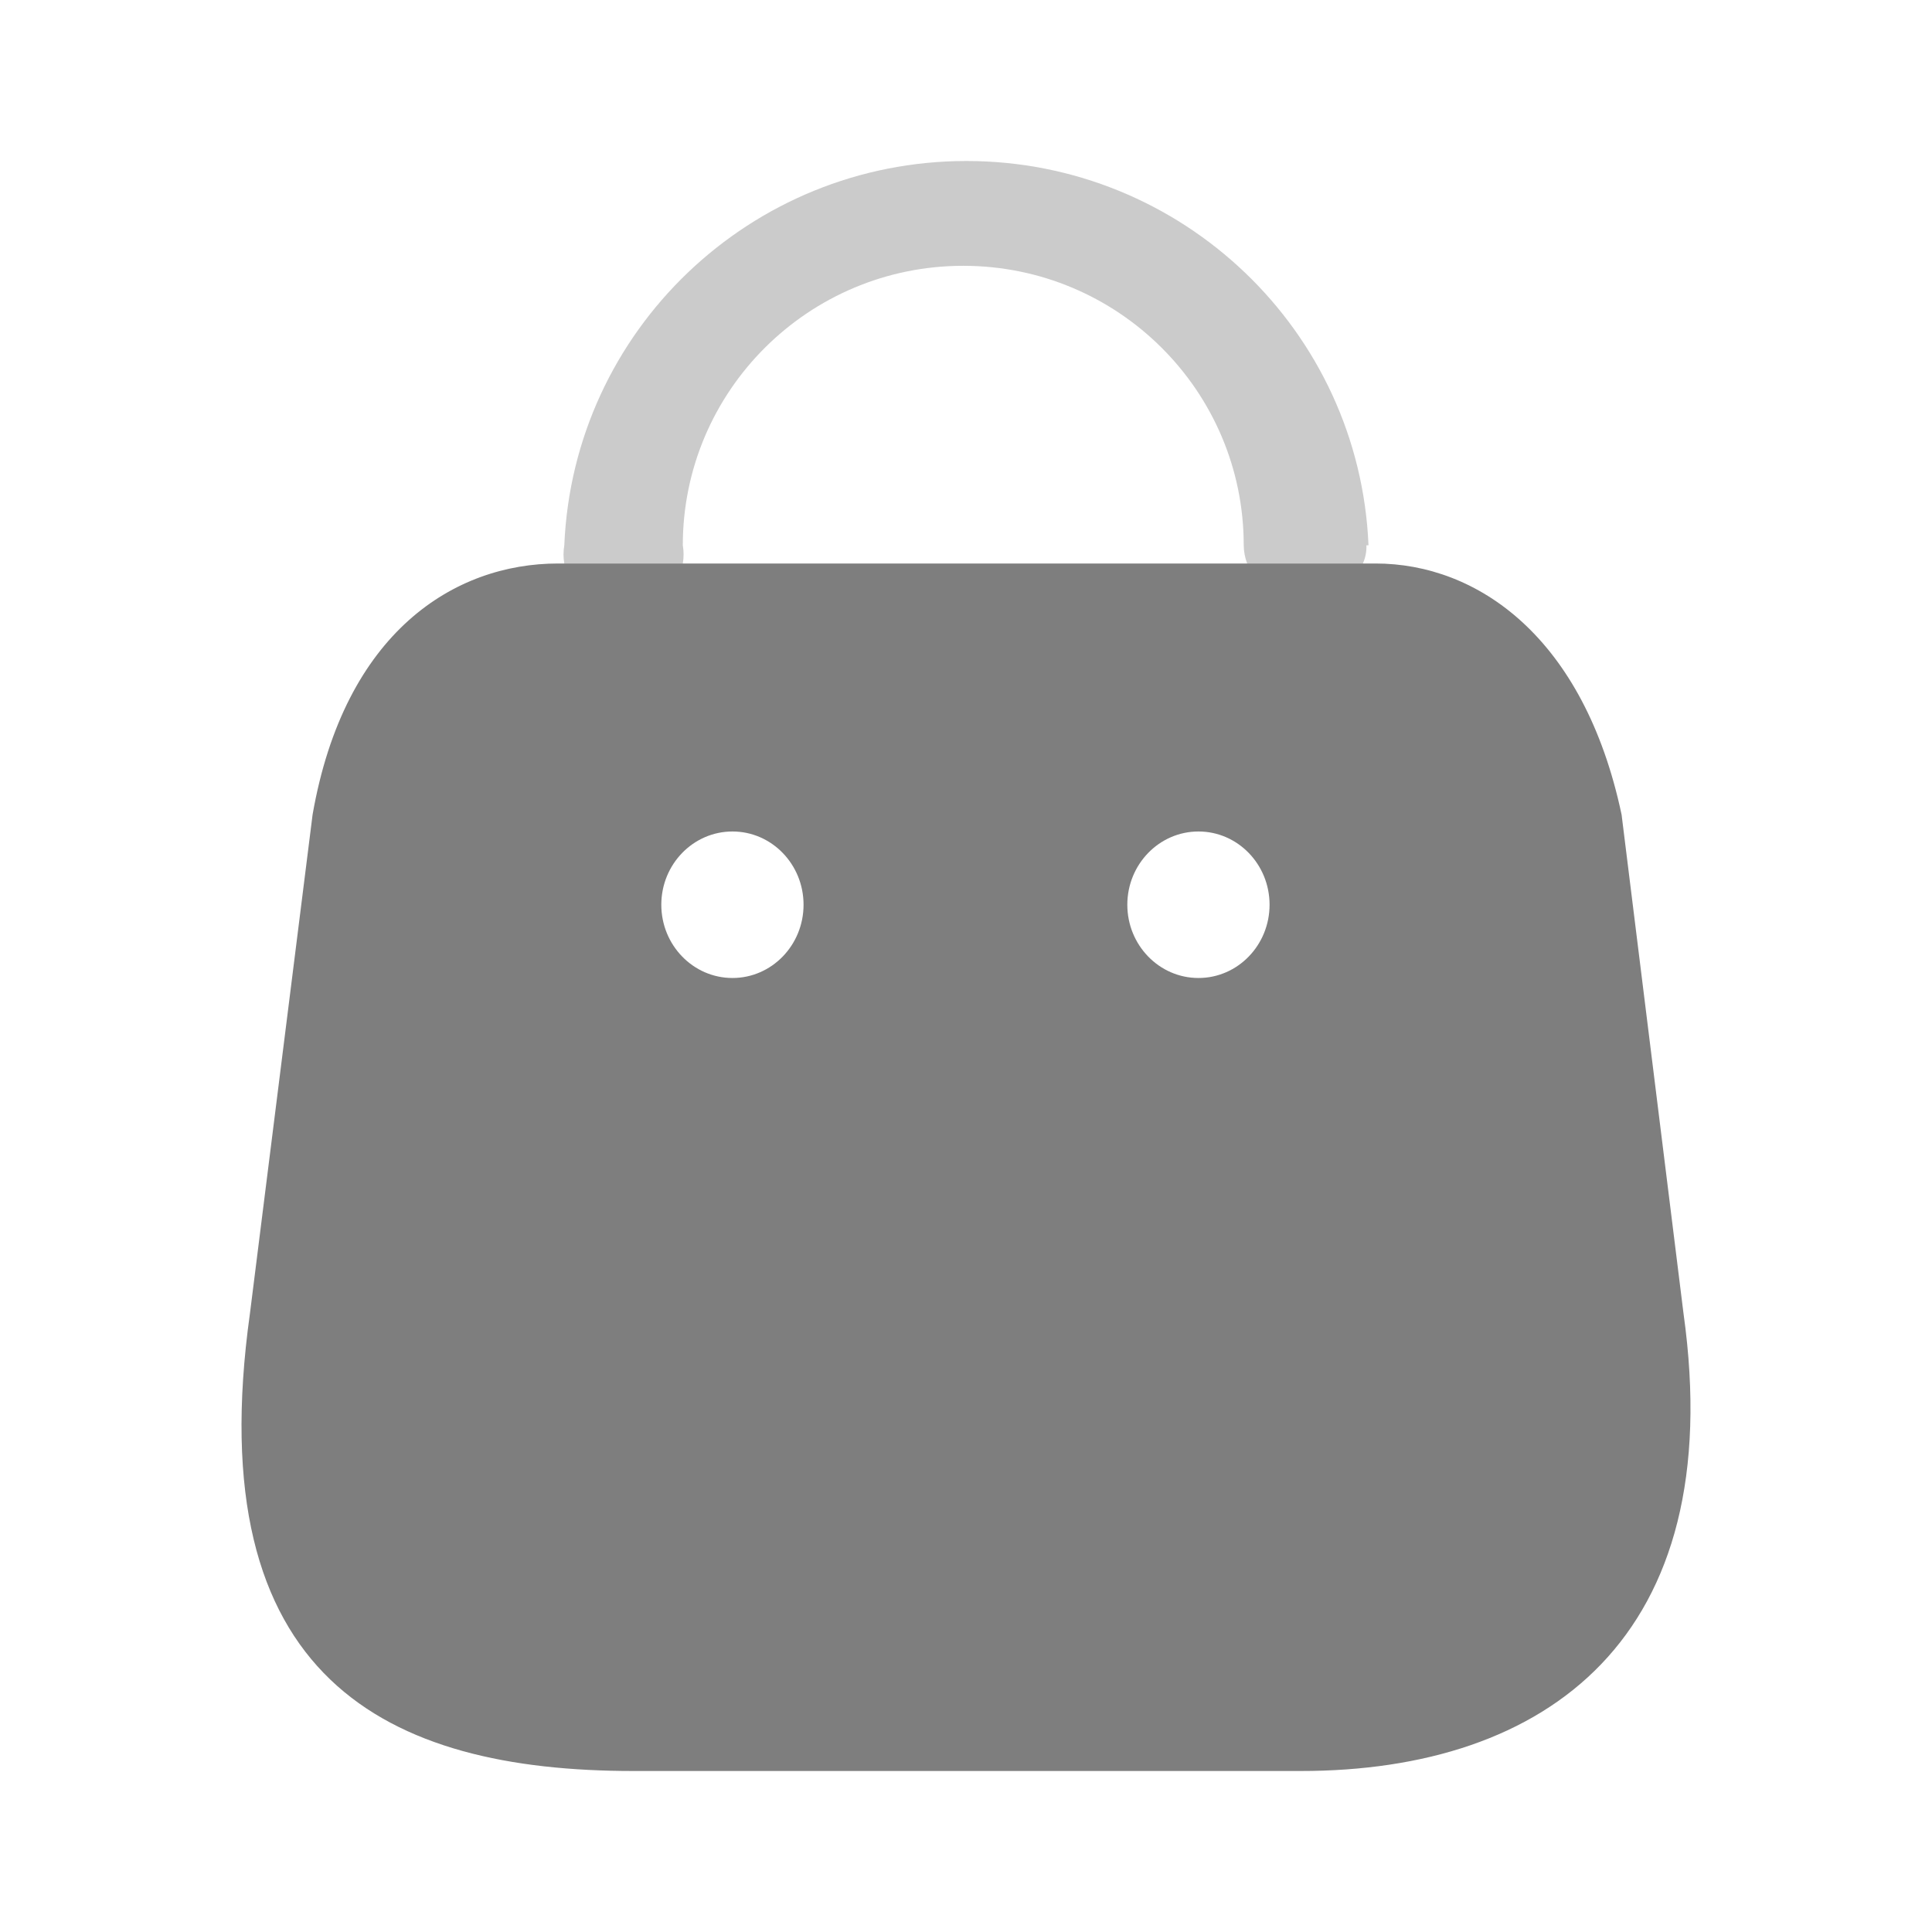 <svg width="24" height="24" viewBox="0 0 24 24" fill="none" xmlns="http://www.w3.org/2000/svg">
<g id="Iconly/Bulk/Bag">
<g id="Bag">
<path id="Combined Shape" fill-rule="evenodd" clip-rule="evenodd" d="M20.913 16.315L20.144 10.12C19.676 7.91 18.35 7 17.087 7H6.932C5.65 7 4.28 7.846 3.883 10.12L3.105 16.315C2.469 20.863 4.811 22 7.869 22H16.159C19.207 22 21.479 20.354 20.913 16.315ZM9.099 12.149C8.611 12.149 8.215 11.741 8.215 11.239C8.215 10.737 8.611 10.329 9.099 10.329C9.587 10.329 9.982 10.737 9.982 11.239C9.982 11.741 9.587 12.149 9.099 12.149ZM14.004 11.239C14.004 11.741 14.4 12.149 14.888 12.149C15.376 12.149 15.771 11.741 15.771 11.239C15.771 10.737 15.376 10.329 14.888 10.329C14.4 10.329 14.004 10.737 14.004 11.239Z" fill="#111111" fill-opacity="0.54"/>
<path id="Path_34167" opacity="0.4" d="M16.974 6.774C16.977 6.852 16.962 6.929 16.93 7H15.493C15.465 6.928 15.451 6.852 15.45 6.774C15.45 4.857 13.89 3.302 11.966 3.302C10.042 3.302 8.482 4.857 8.482 6.774C8.495 6.849 8.495 6.925 8.482 7H7.01C6.997 6.925 6.997 6.849 7.01 6.774C7.122 4.106 9.325 2 12.005 2C14.685 2 16.888 4.106 17 6.774H16.974Z" fill="#111111" fill-opacity="0.54"/>
</g>
</g>
</svg>
